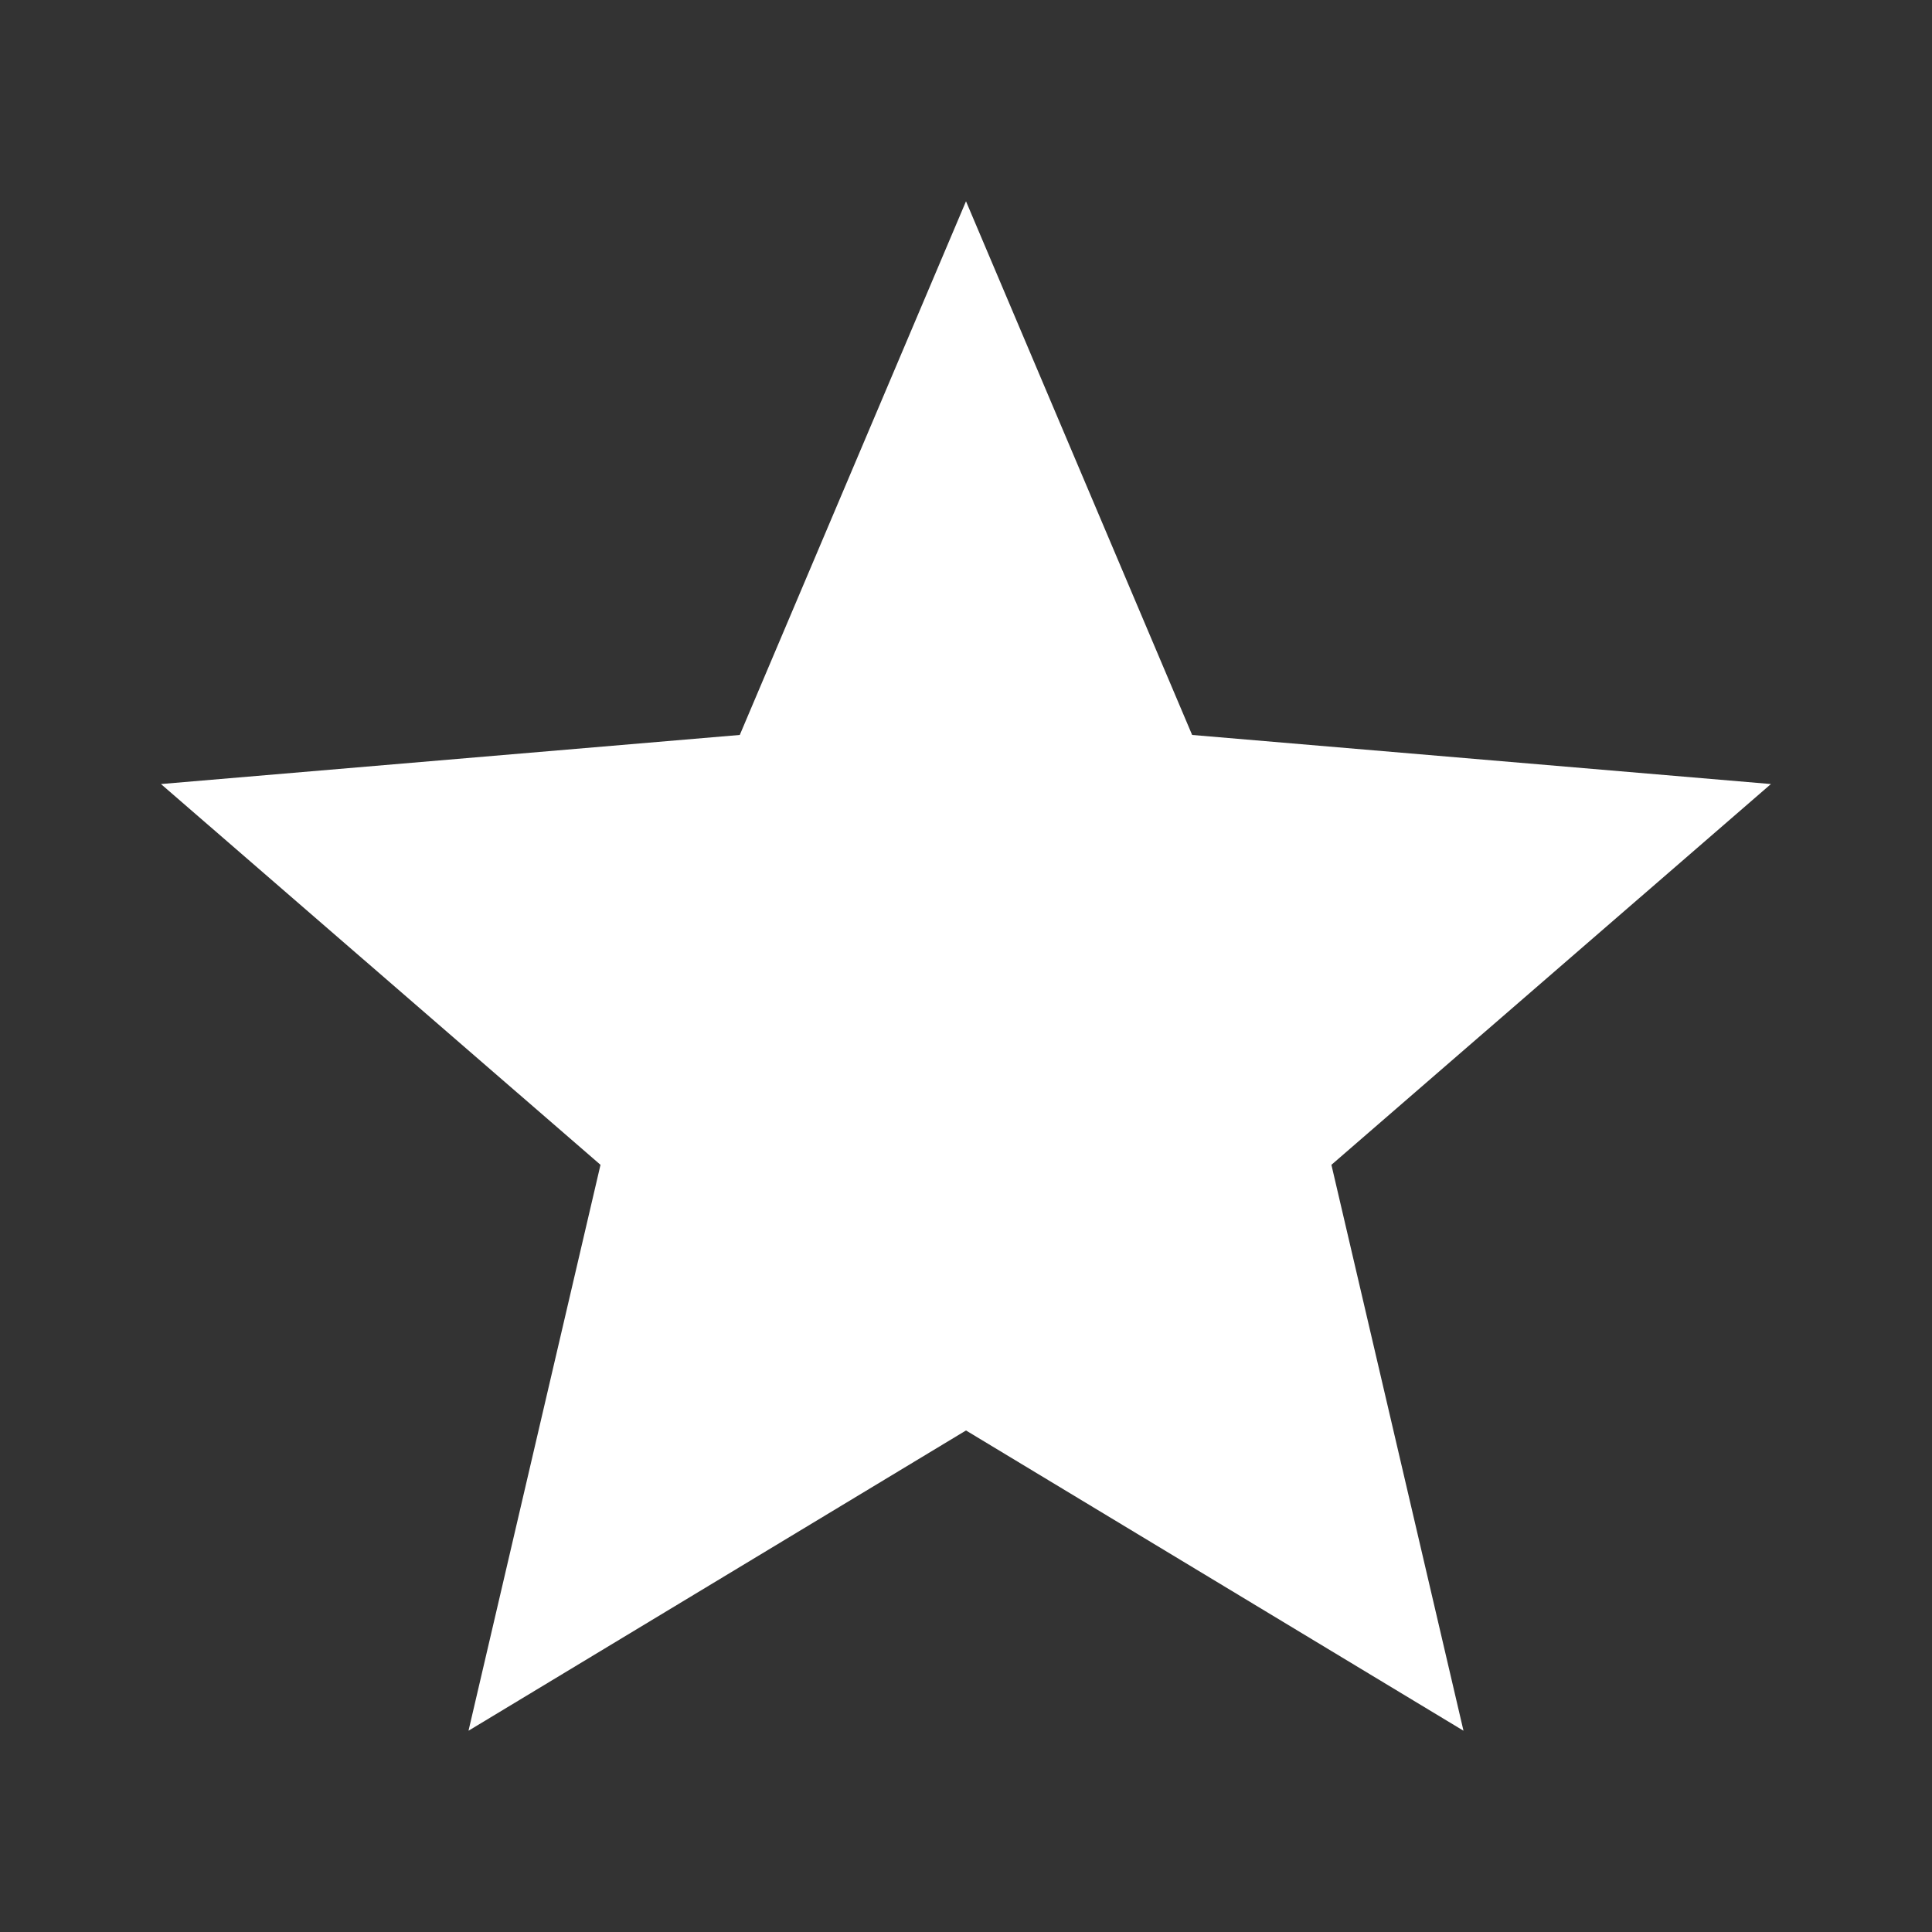 <svg width="22" height="22" viewBox="0 0 22 22" fill="none" xmlns="http://www.w3.org/2000/svg">
<rect x="0" y="0" width="22" height="22" fill="#333333" stroke="none"/>
<path d="M11 16.289L16.665 19.708L15.161 13.264L20.166 8.928L13.575 8.369L11 2.292L8.424 8.369L1.833 8.928L6.838 13.264L5.335 19.708L11 16.289Z" fill="white"/>
</svg>
